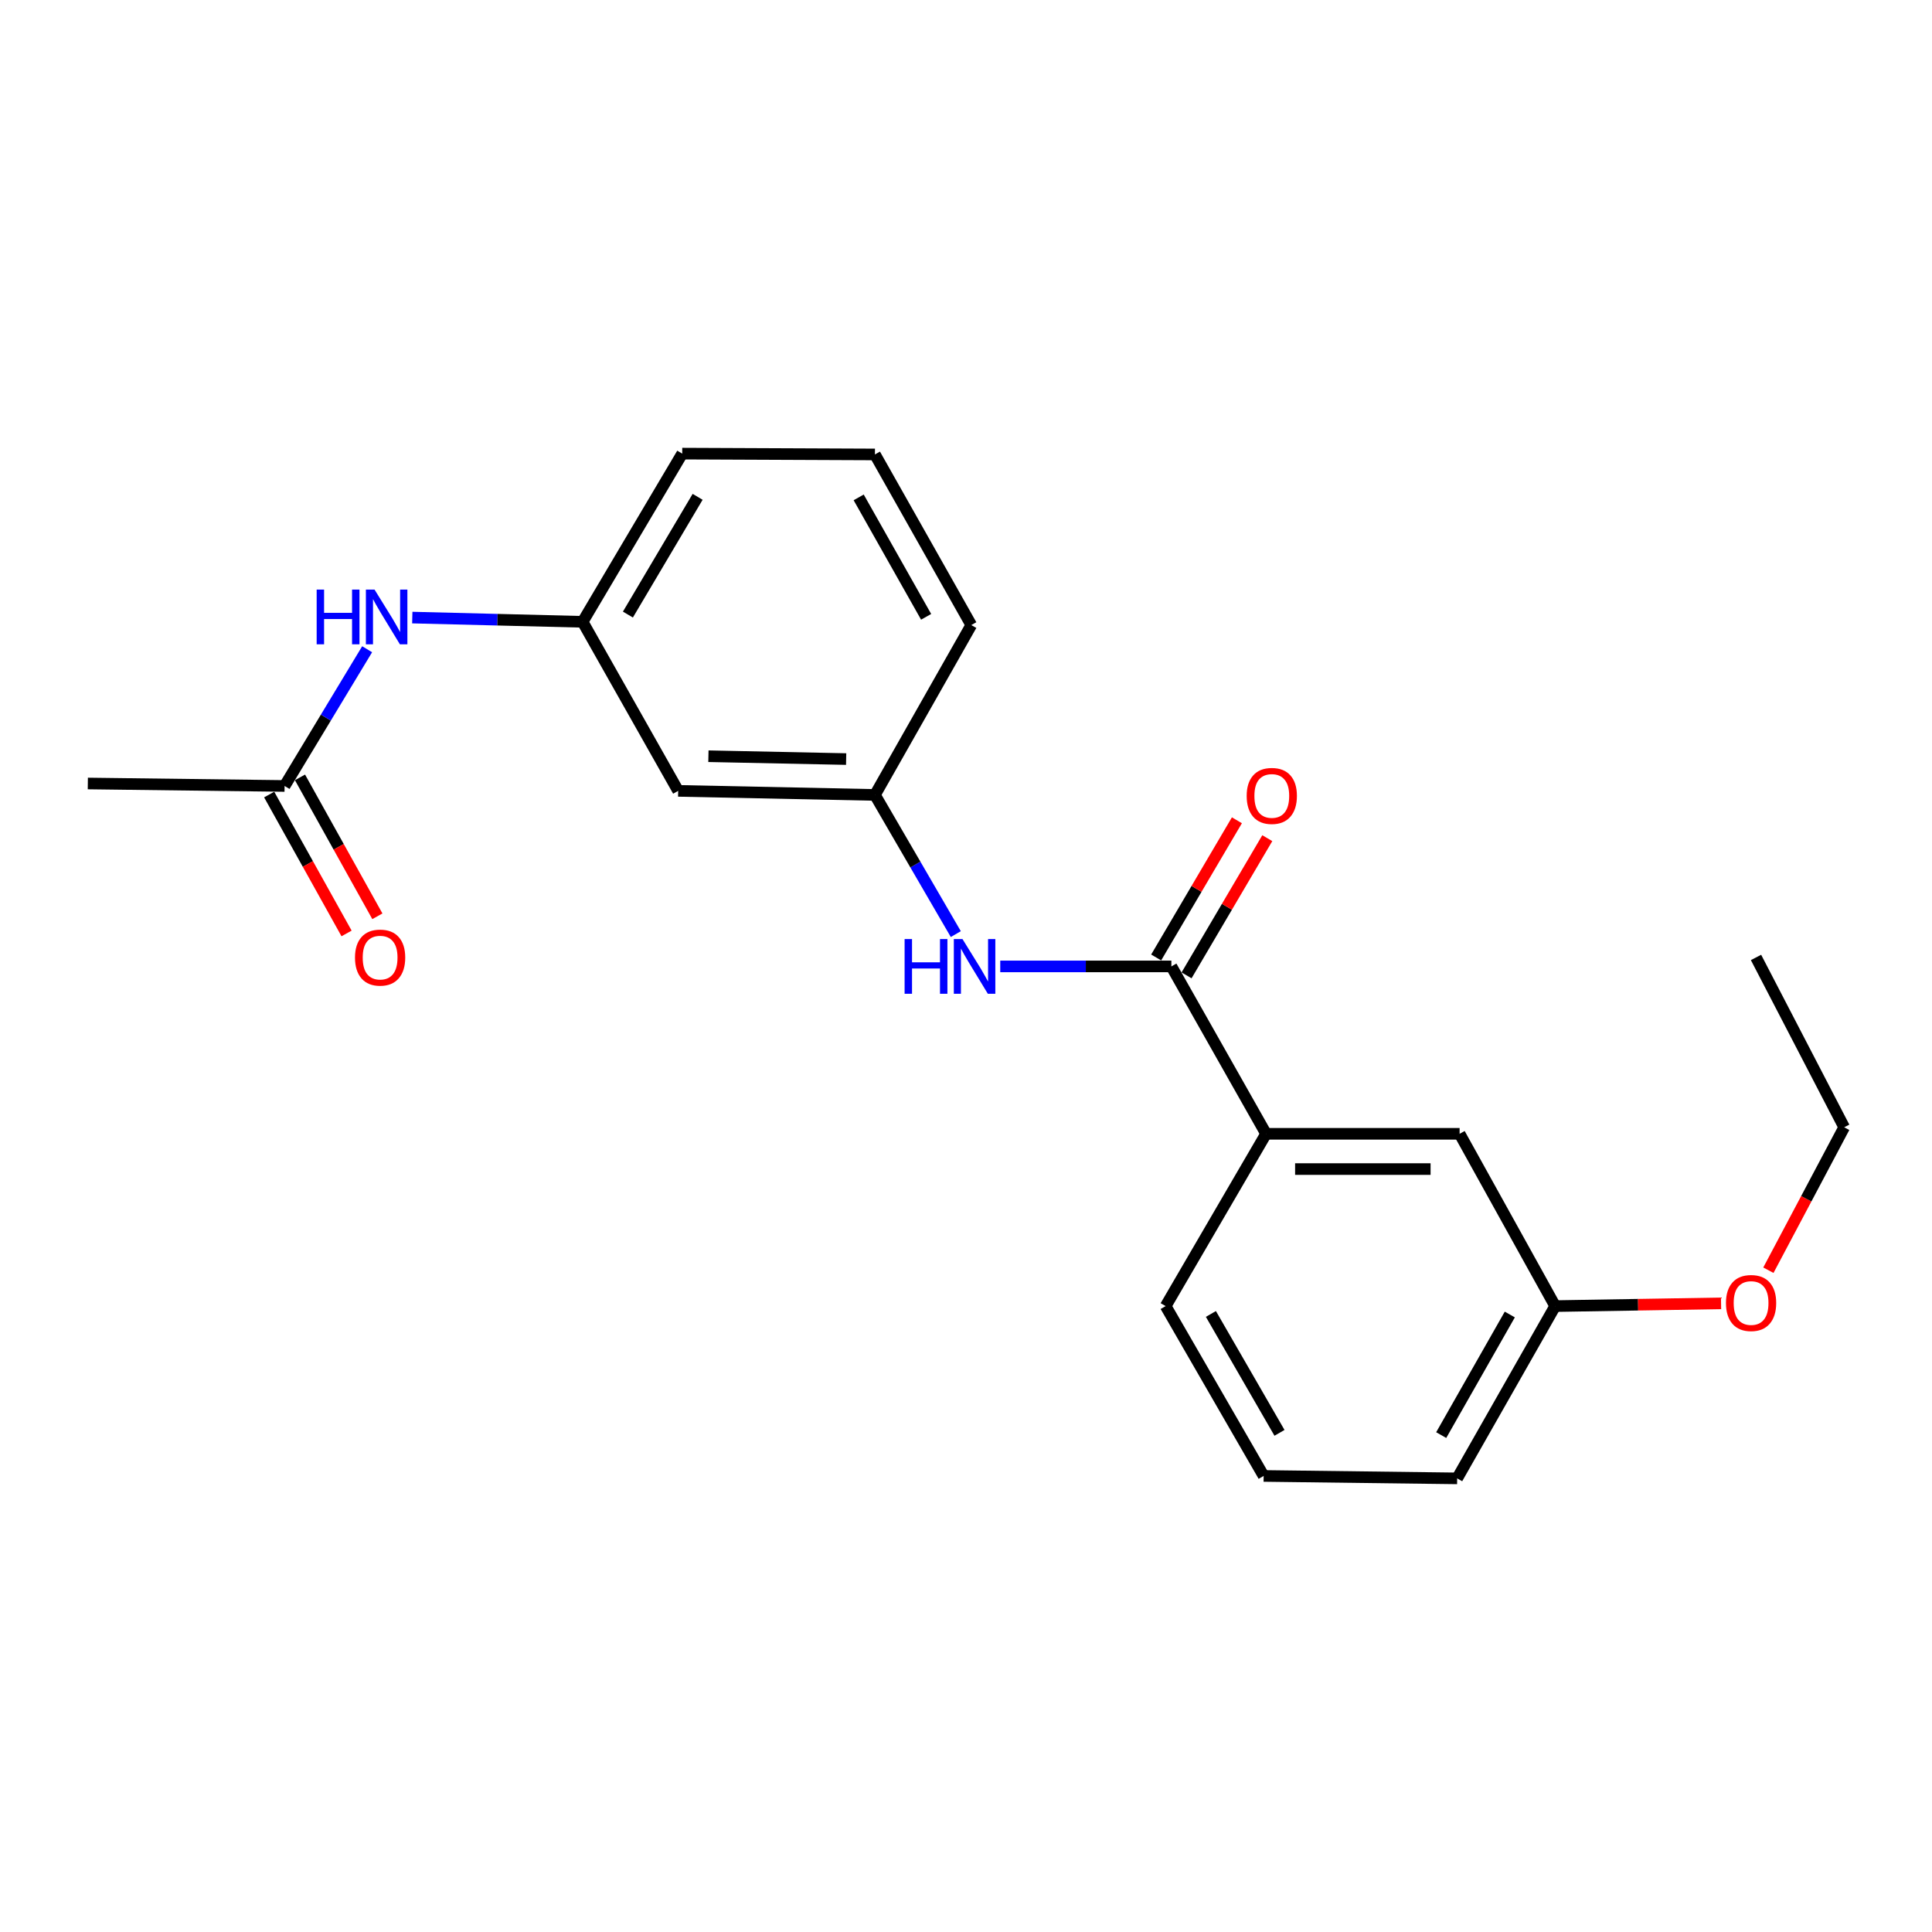 <?xml version='1.0' encoding='iso-8859-1'?>
<svg version='1.1' baseProfile='full'
              xmlns='http://www.w3.org/2000/svg'
                      xmlns:rdkit='http://www.rdkit.org/xml'
                      xmlns:xlink='http://www.w3.org/1999/xlink'
                  xml:space='preserve'
width='1000px' height='1000px' viewBox='0 0 1000 1000'>
<!-- END OF HEADER -->
<rect style='opacity:1.0;fill:#FFFFFF;stroke:none' width='1000' height='1000' x='0' y='0'> </rect>
<path class='bond-0' d='M 606.297,500.213 L 562.012,500.213' style='fill:none;fill-rule:evenodd;stroke:#000000;stroke-width:6px;stroke-linecap:butt;stroke-linejoin:miter;stroke-opacity:1' />
<path class='bond-0' d='M 562.012,500.213 L 517.728,500.213' style='fill:none;fill-rule:evenodd;stroke:#0000FF;stroke-width:6px;stroke-linecap:butt;stroke-linejoin:miter;stroke-opacity:1' />
<path class='bond-1' d='M 606.297,500.213 L 655.318,586.857' style='fill:none;fill-rule:evenodd;stroke:#000000;stroke-width:6px;stroke-linecap:butt;stroke-linejoin:miter;stroke-opacity:1' />
<path class='bond-5' d='M 614.163,504.842 L 635.057,469.34' style='fill:none;fill-rule:evenodd;stroke:#000000;stroke-width:6px;stroke-linecap:butt;stroke-linejoin:miter;stroke-opacity:1' />
<path class='bond-5' d='M 635.057,469.34 L 655.95,433.837' style='fill:none;fill-rule:evenodd;stroke:#FF0000;stroke-width:6px;stroke-linecap:butt;stroke-linejoin:miter;stroke-opacity:1' />
<path class='bond-5' d='M 598.431,495.584 L 619.325,460.081' style='fill:none;fill-rule:evenodd;stroke:#000000;stroke-width:6px;stroke-linecap:butt;stroke-linejoin:miter;stroke-opacity:1' />
<path class='bond-5' d='M 619.325,460.081 L 640.219,424.579' style='fill:none;fill-rule:evenodd;stroke:#FF0000;stroke-width:6px;stroke-linecap:butt;stroke-linejoin:miter;stroke-opacity:1' />
<path class='bond-4' d='M 494.722,483.487 L 473.793,447.473' style='fill:none;fill-rule:evenodd;stroke:#0000FF;stroke-width:6px;stroke-linecap:butt;stroke-linejoin:miter;stroke-opacity:1' />
<path class='bond-4' d='M 473.793,447.473 L 452.865,411.46' style='fill:none;fill-rule:evenodd;stroke:#000000;stroke-width:6px;stroke-linecap:butt;stroke-linejoin:miter;stroke-opacity:1' />
<path class='bond-8' d='M 655.318,586.857 L 755.49,586.857' style='fill:none;fill-rule:evenodd;stroke:#000000;stroke-width:6px;stroke-linecap:butt;stroke-linejoin:miter;stroke-opacity:1' />
<path class='bond-8' d='M 670.344,605.11 L 740.464,605.11' style='fill:none;fill-rule:evenodd;stroke:#000000;stroke-width:6px;stroke-linecap:butt;stroke-linejoin:miter;stroke-opacity:1' />
<path class='bond-12' d='M 655.318,586.857 L 603.336,676.036' style='fill:none;fill-rule:evenodd;stroke:#000000;stroke-width:6px;stroke-linecap:butt;stroke-linejoin:miter;stroke-opacity:1' />
<path class='bond-2' d='M 147.3,406.815 L 168.665,371.43' style='fill:none;fill-rule:evenodd;stroke:#000000;stroke-width:6px;stroke-linecap:butt;stroke-linejoin:miter;stroke-opacity:1' />
<path class='bond-2' d='M 168.665,371.43 L 190.031,336.045' style='fill:none;fill-rule:evenodd;stroke:#0000FF;stroke-width:6px;stroke-linecap:butt;stroke-linejoin:miter;stroke-opacity:1' />
<path class='bond-9' d='M 139.327,411.257 L 159.354,447.204' style='fill:none;fill-rule:evenodd;stroke:#000000;stroke-width:6px;stroke-linecap:butt;stroke-linejoin:miter;stroke-opacity:1' />
<path class='bond-9' d='M 159.354,447.204 L 179.38,483.15' style='fill:none;fill-rule:evenodd;stroke:#FF0000;stroke-width:6px;stroke-linecap:butt;stroke-linejoin:miter;stroke-opacity:1' />
<path class='bond-9' d='M 155.273,402.373 L 175.299,438.32' style='fill:none;fill-rule:evenodd;stroke:#000000;stroke-width:6px;stroke-linecap:butt;stroke-linejoin:miter;stroke-opacity:1' />
<path class='bond-9' d='M 175.299,438.32 L 195.326,474.267' style='fill:none;fill-rule:evenodd;stroke:#FF0000;stroke-width:6px;stroke-linecap:butt;stroke-linejoin:miter;stroke-opacity:1' />
<path class='bond-15' d='M 147.3,406.815 L 45.455,405.538' style='fill:none;fill-rule:evenodd;stroke:#000000;stroke-width:6px;stroke-linecap:butt;stroke-linejoin:miter;stroke-opacity:1' />
<path class='bond-3' d='M 213.4,319.66 L 257.482,320.758' style='fill:none;fill-rule:evenodd;stroke:#0000FF;stroke-width:6px;stroke-linecap:butt;stroke-linejoin:miter;stroke-opacity:1' />
<path class='bond-3' d='M 257.482,320.758 L 301.563,321.855' style='fill:none;fill-rule:evenodd;stroke:#000000;stroke-width:6px;stroke-linecap:butt;stroke-linejoin:miter;stroke-opacity:1' />
<path class='bond-6' d='M 452.865,411.46 L 351.02,409.351' style='fill:none;fill-rule:evenodd;stroke:#000000;stroke-width:6px;stroke-linecap:butt;stroke-linejoin:miter;stroke-opacity:1' />
<path class='bond-6' d='M 437.966,392.894 L 366.675,391.417' style='fill:none;fill-rule:evenodd;stroke:#000000;stroke-width:6px;stroke-linecap:butt;stroke-linejoin:miter;stroke-opacity:1' />
<path class='bond-16' d='M 452.865,411.46 L 502.738,323.538' style='fill:none;fill-rule:evenodd;stroke:#000000;stroke-width:6px;stroke-linecap:butt;stroke-linejoin:miter;stroke-opacity:1' />
<path class='bond-7' d='M 351.02,409.351 L 301.563,321.855' style='fill:none;fill-rule:evenodd;stroke:#000000;stroke-width:6px;stroke-linecap:butt;stroke-linejoin:miter;stroke-opacity:1' />
<path class='bond-22' d='M 301.563,321.855 L 353.119,234.795' style='fill:none;fill-rule:evenodd;stroke:#000000;stroke-width:6px;stroke-linecap:butt;stroke-linejoin:miter;stroke-opacity:1' />
<path class='bond-22' d='M 325.003,318.097 L 361.092,257.155' style='fill:none;fill-rule:evenodd;stroke:#000000;stroke-width:6px;stroke-linecap:butt;stroke-linejoin:miter;stroke-opacity:1' />
<path class='bond-10' d='M 755.49,586.857 L 804.947,676.036' style='fill:none;fill-rule:evenodd;stroke:#000000;stroke-width:6px;stroke-linecap:butt;stroke-linejoin:miter;stroke-opacity:1' />
<path class='bond-11' d='M 804.947,676.036 L 847.884,675.323' style='fill:none;fill-rule:evenodd;stroke:#000000;stroke-width:6px;stroke-linecap:butt;stroke-linejoin:miter;stroke-opacity:1' />
<path class='bond-11' d='M 847.884,675.323 L 890.82,674.61' style='fill:none;fill-rule:evenodd;stroke:#FF0000;stroke-width:6px;stroke-linecap:butt;stroke-linejoin:miter;stroke-opacity:1' />
<path class='bond-21' d='M 804.947,676.036 L 754.222,765.205' style='fill:none;fill-rule:evenodd;stroke:#000000;stroke-width:6px;stroke-linecap:butt;stroke-linejoin:miter;stroke-opacity:1' />
<path class='bond-21' d='M 781.472,680.386 L 745.965,742.804' style='fill:none;fill-rule:evenodd;stroke:#000000;stroke-width:6px;stroke-linecap:butt;stroke-linejoin:miter;stroke-opacity:1' />
<path class='bond-19' d='M 915.313,657.461 L 934.929,620.47' style='fill:none;fill-rule:evenodd;stroke:#FF0000;stroke-width:6px;stroke-linecap:butt;stroke-linejoin:miter;stroke-opacity:1' />
<path class='bond-19' d='M 934.929,620.47 L 954.545,583.48' style='fill:none;fill-rule:evenodd;stroke:#000000;stroke-width:6px;stroke-linecap:butt;stroke-linejoin:miter;stroke-opacity:1' />
<path class='bond-13' d='M 603.336,676.036 L 654.061,763.947' style='fill:none;fill-rule:evenodd;stroke:#000000;stroke-width:6px;stroke-linecap:butt;stroke-linejoin:miter;stroke-opacity:1' />
<path class='bond-13' d='M 626.755,680.1 L 662.262,741.638' style='fill:none;fill-rule:evenodd;stroke:#000000;stroke-width:6px;stroke-linecap:butt;stroke-linejoin:miter;stroke-opacity:1' />
<path class='bond-18' d='M 654.061,763.947 L 754.222,765.205' style='fill:none;fill-rule:evenodd;stroke:#000000;stroke-width:6px;stroke-linecap:butt;stroke-linejoin:miter;stroke-opacity:1' />
<path class='bond-14' d='M 452.865,235.221 L 502.738,323.538' style='fill:none;fill-rule:evenodd;stroke:#000000;stroke-width:6px;stroke-linecap:butt;stroke-linejoin:miter;stroke-opacity:1' />
<path class='bond-14' d='M 444.452,257.444 L 479.363,319.266' style='fill:none;fill-rule:evenodd;stroke:#000000;stroke-width:6px;stroke-linecap:butt;stroke-linejoin:miter;stroke-opacity:1' />
<path class='bond-17' d='M 452.865,235.221 L 353.119,234.795' style='fill:none;fill-rule:evenodd;stroke:#000000;stroke-width:6px;stroke-linecap:butt;stroke-linejoin:miter;stroke-opacity:1' />
<path class='bond-20' d='M 954.545,583.48 L 908.911,495.568' style='fill:none;fill-rule:evenodd;stroke:#000000;stroke-width:6px;stroke-linecap:butt;stroke-linejoin:miter;stroke-opacity:1' />
<path  class='atom-1' d='M 468.222 486.053
L 472.062 486.053
L 472.062 498.093
L 486.542 498.093
L 486.542 486.053
L 490.382 486.053
L 490.382 514.373
L 486.542 514.373
L 486.542 501.293
L 472.062 501.293
L 472.062 514.373
L 468.222 514.373
L 468.222 486.053
' fill='#0000FF'/>
<path  class='atom-1' d='M 498.182 486.053
L 507.462 501.053
Q 508.382 502.533, 509.862 505.213
Q 511.342 507.893, 511.422 508.053
L 511.422 486.053
L 515.182 486.053
L 515.182 514.373
L 511.302 514.373
L 501.342 497.973
Q 500.182 496.053, 498.942 493.853
Q 497.742 491.653, 497.382 490.973
L 497.382 514.373
L 493.702 514.373
L 493.702 486.053
L 498.182 486.053
' fill='#0000FF'/>
<path  class='atom-4' d='M 163.904 305.17
L 167.744 305.17
L 167.744 317.21
L 182.224 317.21
L 182.224 305.17
L 186.064 305.17
L 186.064 333.49
L 182.224 333.49
L 182.224 320.41
L 167.744 320.41
L 167.744 333.49
L 163.904 333.49
L 163.904 305.17
' fill='#0000FF'/>
<path  class='atom-4' d='M 193.864 305.17
L 203.144 320.17
Q 204.064 321.65, 205.544 324.33
Q 207.024 327.01, 207.104 327.17
L 207.104 305.17
L 210.864 305.17
L 210.864 333.49
L 206.984 333.49
L 197.024 317.09
Q 195.864 315.17, 194.624 312.97
Q 193.424 310.77, 193.064 310.09
L 193.064 333.49
L 189.384 333.49
L 189.384 305.17
L 193.864 305.17
' fill='#0000FF'/>
<path  class='atom-6' d='M 645.279 411.966
Q 645.279 405.166, 648.639 401.366
Q 651.999 397.566, 658.279 397.566
Q 664.559 397.566, 667.919 401.366
Q 671.279 405.166, 671.279 411.966
Q 671.279 418.846, 667.879 422.766
Q 664.479 426.646, 658.279 426.646
Q 652.039 426.646, 648.639 422.766
Q 645.279 418.886, 645.279 411.966
M 658.279 423.446
Q 662.599 423.446, 664.919 420.566
Q 667.279 417.646, 667.279 411.966
Q 667.279 406.406, 664.919 403.606
Q 662.599 400.766, 658.279 400.766
Q 653.959 400.766, 651.599 403.566
Q 649.279 406.366, 649.279 411.966
Q 649.279 417.686, 651.599 420.566
Q 653.959 423.446, 658.279 423.446
' fill='#FF0000'/>
<path  class='atom-10' d='M 183.747 495.648
Q 183.747 488.848, 187.107 485.048
Q 190.467 481.248, 196.747 481.248
Q 203.027 481.248, 206.387 485.048
Q 209.747 488.848, 209.747 495.648
Q 209.747 502.528, 206.347 506.448
Q 202.947 510.328, 196.747 510.328
Q 190.507 510.328, 187.107 506.448
Q 183.747 502.568, 183.747 495.648
M 196.747 507.128
Q 201.067 507.128, 203.387 504.248
Q 205.747 501.328, 205.747 495.648
Q 205.747 490.088, 203.387 487.288
Q 201.067 484.448, 196.747 484.448
Q 192.427 484.448, 190.067 487.248
Q 187.747 490.048, 187.747 495.648
Q 187.747 501.368, 190.067 504.248
Q 192.427 507.128, 196.747 507.128
' fill='#FF0000'/>
<path  class='atom-12' d='M 893.356 674.432
Q 893.356 667.632, 896.716 663.832
Q 900.076 660.032, 906.356 660.032
Q 912.636 660.032, 915.996 663.832
Q 919.356 667.632, 919.356 674.432
Q 919.356 681.312, 915.956 685.232
Q 912.556 689.112, 906.356 689.112
Q 900.116 689.112, 896.716 685.232
Q 893.356 681.352, 893.356 674.432
M 906.356 685.912
Q 910.676 685.912, 912.996 683.032
Q 915.356 680.112, 915.356 674.432
Q 915.356 668.872, 912.996 666.072
Q 910.676 663.232, 906.356 663.232
Q 902.036 663.232, 899.676 666.032
Q 897.356 668.832, 897.356 674.432
Q 897.356 680.152, 899.676 683.032
Q 902.036 685.912, 906.356 685.912
' fill='#FF0000'/>
</svg>
